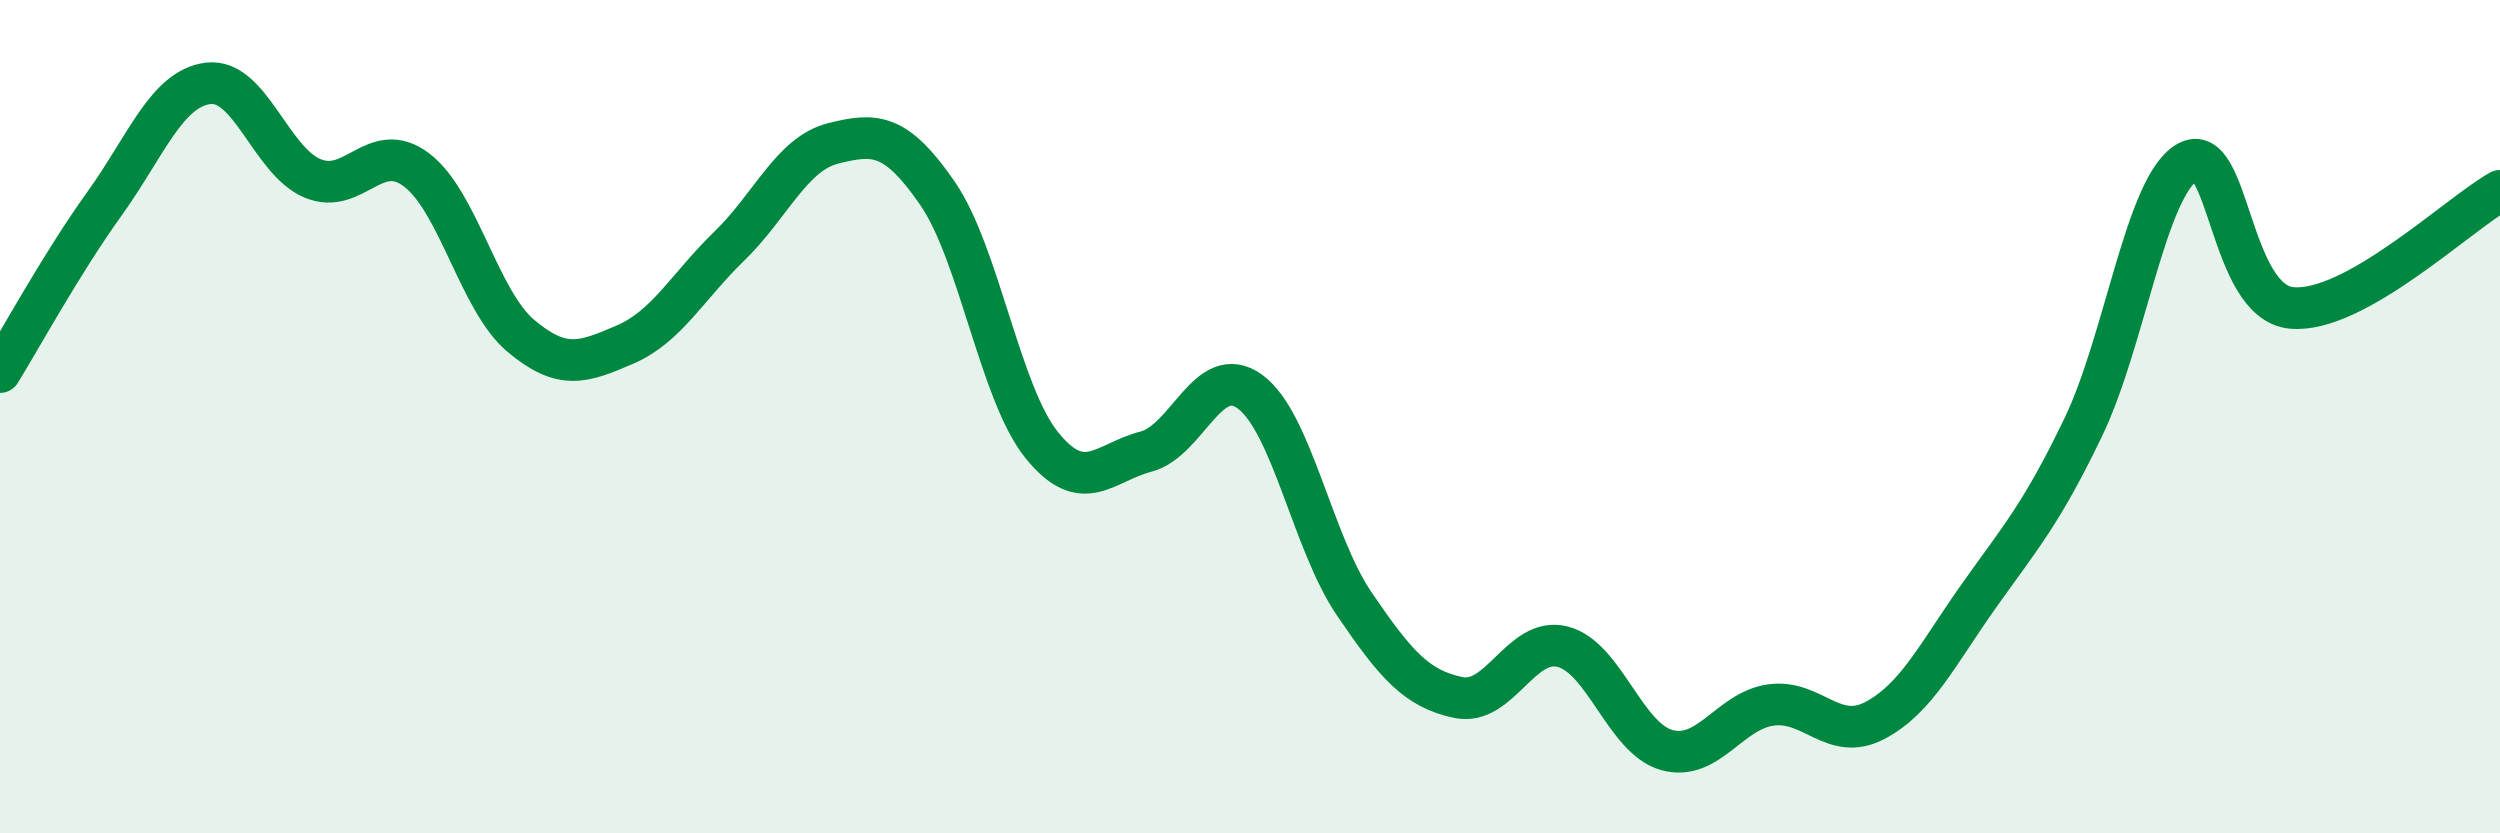 
    <svg width="60" height="20" viewBox="0 0 60 20" xmlns="http://www.w3.org/2000/svg">
      <path
        d="M 0,8.93 C 0.5,8.12 1.5,6.29 2.5,4.9 C 3.5,3.51 4,2.12 5,2 C 6,1.88 6.5,3.86 7.5,4.28 C 8.5,4.7 9,3.32 10,4.08 C 11,4.84 11.5,7.22 12.5,8.06 C 13.5,8.9 14,8.7 15,8.27 C 16,7.84 16.5,6.88 17.5,5.91 C 18.5,4.94 19,3.69 20,3.44 C 21,3.19 21.5,3.19 22.5,4.64 C 23.5,6.09 24,9.44 25,10.68 C 26,11.92 26.5,11.1 27.5,10.84 C 28.5,10.58 29,8.67 30,9.4 C 31,10.13 31.5,13.02 32.5,14.49 C 33.5,15.96 34,16.53 35,16.74 C 36,16.95 36.5,15.27 37.5,15.52 C 38.5,15.77 39,17.72 40,18 C 41,18.28 41.5,17.06 42.5,16.92 C 43.5,16.78 44,17.82 45,17.29 C 46,16.76 46.5,15.7 47.5,14.29 C 48.5,12.88 49,12.33 50,10.25 C 51,8.17 51.5,4.46 52.5,3.89 C 53.5,3.32 53.5,7.25 55,7.39 C 56.5,7.53 59,5.14 60,4.58L60 20L0 20Z"
        fill="#008740"
        opacity="0.1"
        stroke-linecap="round"
        stroke-linejoin="round"
      />
      <path
        d="M 0,8.93 C 0.5,8.12 1.5,6.29 2.5,4.9 C 3.5,3.51 4,2.12 5,2 C 6,1.88 6.5,3.86 7.5,4.28 C 8.5,4.7 9,3.32 10,4.08 C 11,4.84 11.5,7.22 12.5,8.06 C 13.5,8.9 14,8.7 15,8.27 C 16,7.84 16.5,6.88 17.5,5.91 C 18.5,4.94 19,3.69 20,3.44 C 21,3.19 21.5,3.19 22.5,4.64 C 23.5,6.09 24,9.44 25,10.68 C 26,11.92 26.5,11.1 27.5,10.84 C 28.5,10.58 29,8.67 30,9.4 C 31,10.13 31.5,13.02 32.5,14.49 C 33.5,15.96 34,16.53 35,16.74 C 36,16.95 36.5,15.27 37.5,15.52 C 38.5,15.77 39,17.72 40,18 C 41,18.28 41.5,17.06 42.5,16.92 C 43.5,16.78 44,17.82 45,17.29 C 46,16.76 46.5,15.7 47.5,14.29 C 48.5,12.88 49,12.33 50,10.25 C 51,8.17 51.5,4.46 52.5,3.89 C 53.5,3.32 53.5,7.25 55,7.39 C 56.5,7.53 59,5.14 60,4.58"
        stroke="#008740"
        stroke-width="1"
        fill="none"
        stroke-linecap="round"
        stroke-linejoin="round"
      />
    </svg>
  